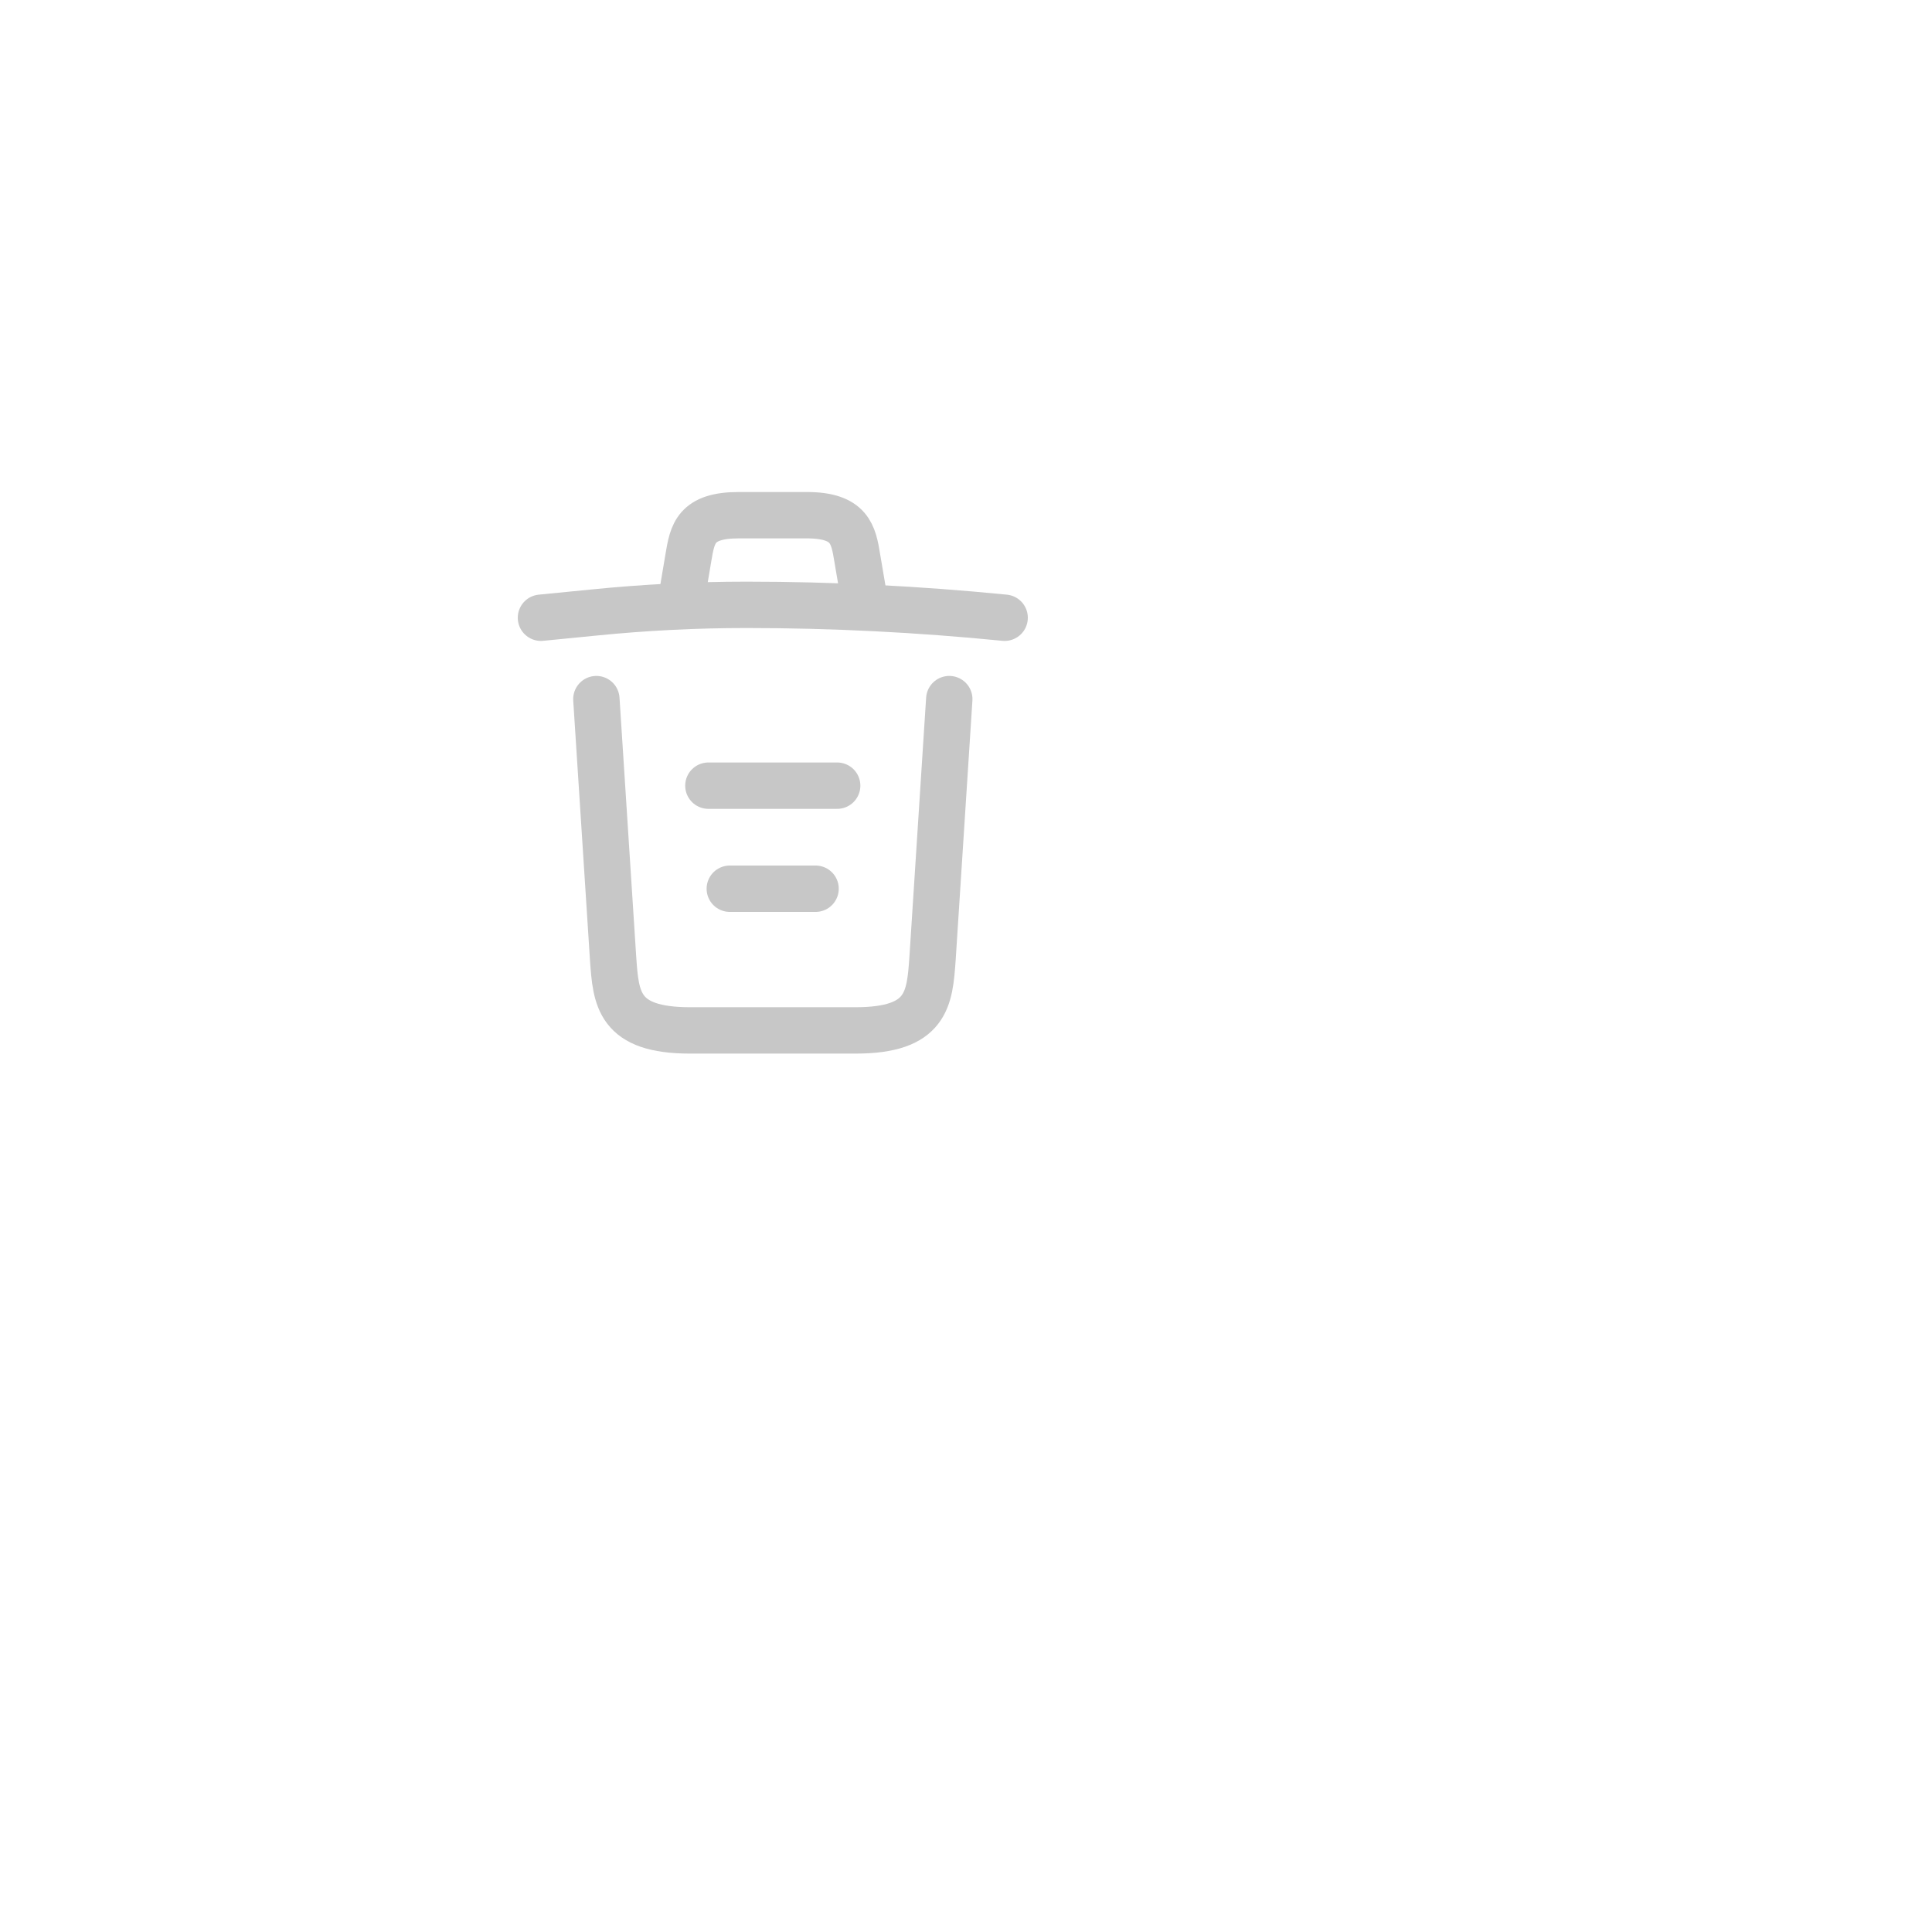 <svg width="55" height="55" viewBox="0 0 50 50" fill="none" xmlns="http://www.w3.org/2000/svg">
<path d="M26 15.987C23.78 15.767 21.547 15.653 19.32 15.653C18 15.653 16.68 15.72 15.36 15.853L14 15.987" stroke="#C7C7C7" stroke-width="1.2" stroke-linecap="round" stroke-linejoin="round"/>
<path d="M17.667 15.313L17.814 14.44C17.92 13.807 18 13.333 19.127 13.333H20.874C22 13.333 22.087 13.833 22.187 14.447L22.334 15.313" stroke="#C7C7C7" stroke-width="1.2" stroke-linecap="round" stroke-linejoin="round"/>
<path d="M24.567 18.093L24.134 24.807C24.06 25.853 24 26.667 22.14 26.667H17.86C16 26.667 15.94 25.853 15.867 24.807L15.434 18.093" stroke="#C7C7C7" stroke-width="1.2" stroke-linecap="round" stroke-linejoin="round"/>
<path d="M18.887 23H21.107" stroke="#C7C7C7" stroke-width="1.2" stroke-linecap="round" stroke-linejoin="round"/>
<path d="M18.333 20.333H21.666" stroke="#C7C7C7" stroke-width="1.2" stroke-linecap="round" stroke-linejoin="round"/>
</svg>
